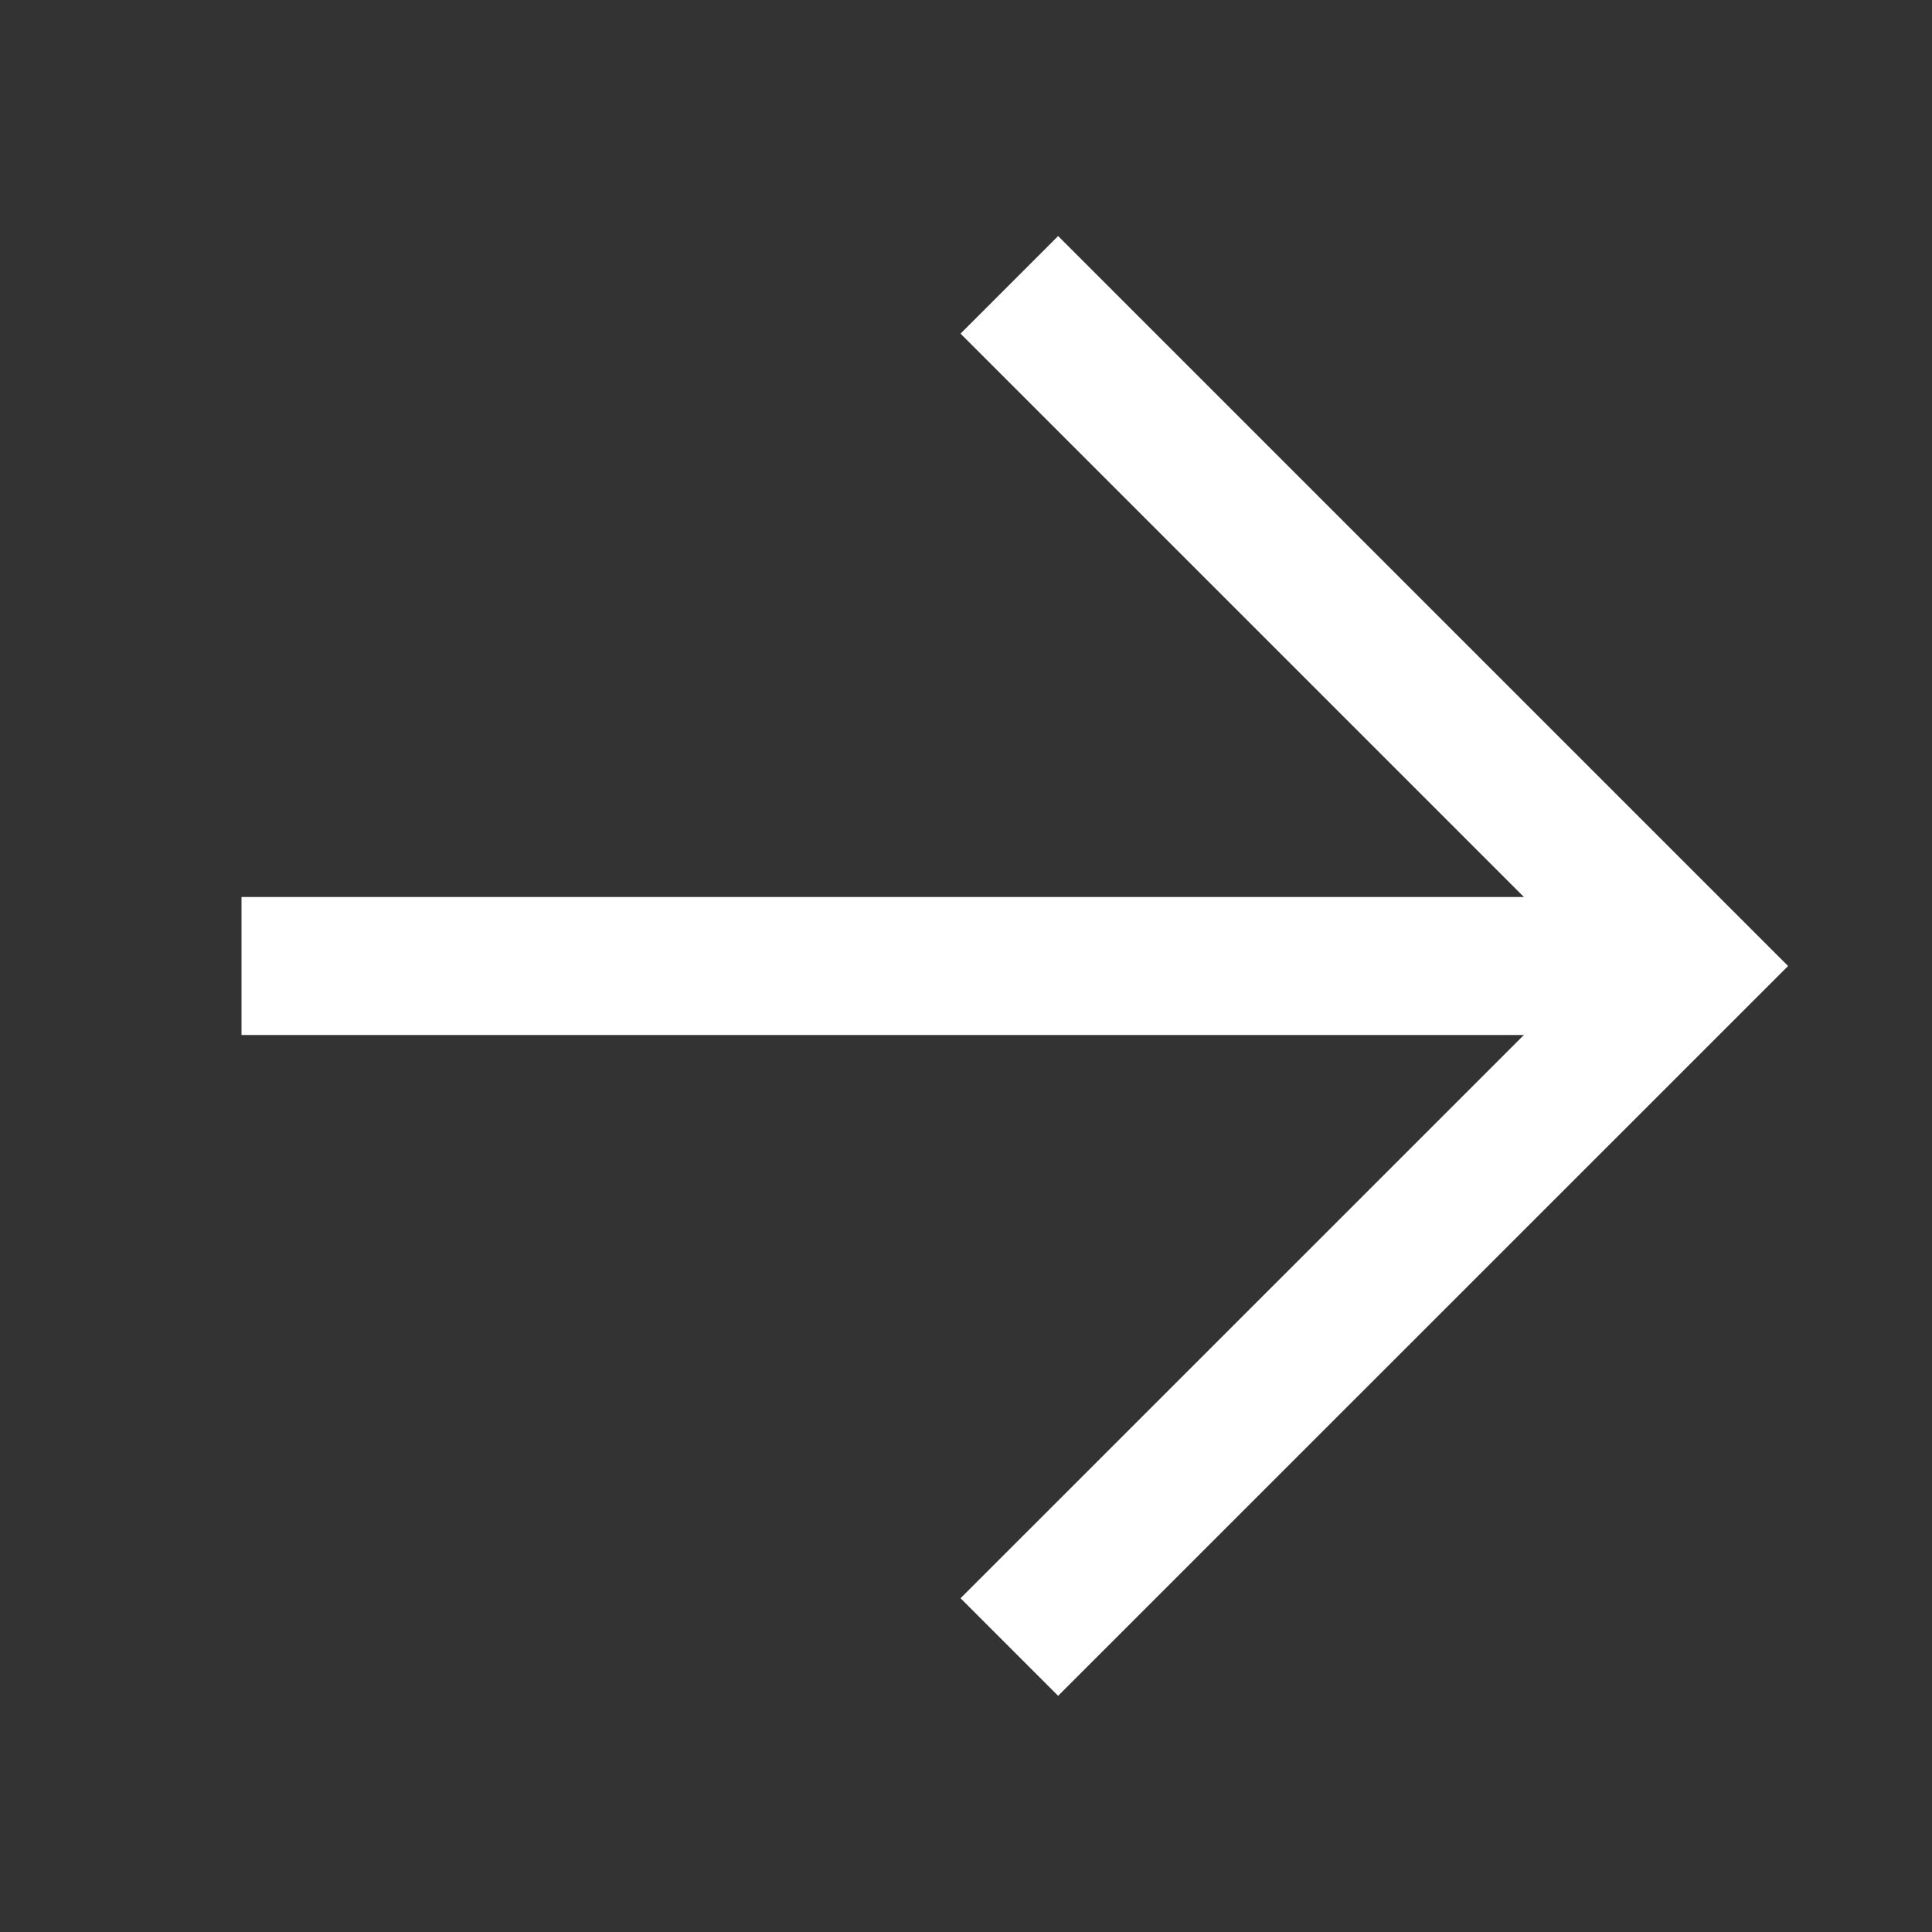 <svg width="14" height="14" viewBox="0 0 14 14" fill="none" xmlns="http://www.w3.org/2000/svg">
<rect x="0" y="0" width="14" height="14" fill="#333333" stroke="none"/>
<path d="M7.314 2.064L12.25 7L7.314 11.935" stroke="white" strokeWidth="2" strokeLinecap="round" strokeLinejoin="round"/>
<path d="M12.25 7L1.75 7" stroke="white" strokeWidth="2" strokeLinecap="round" strokeLinejoin="round"/>
</svg>
